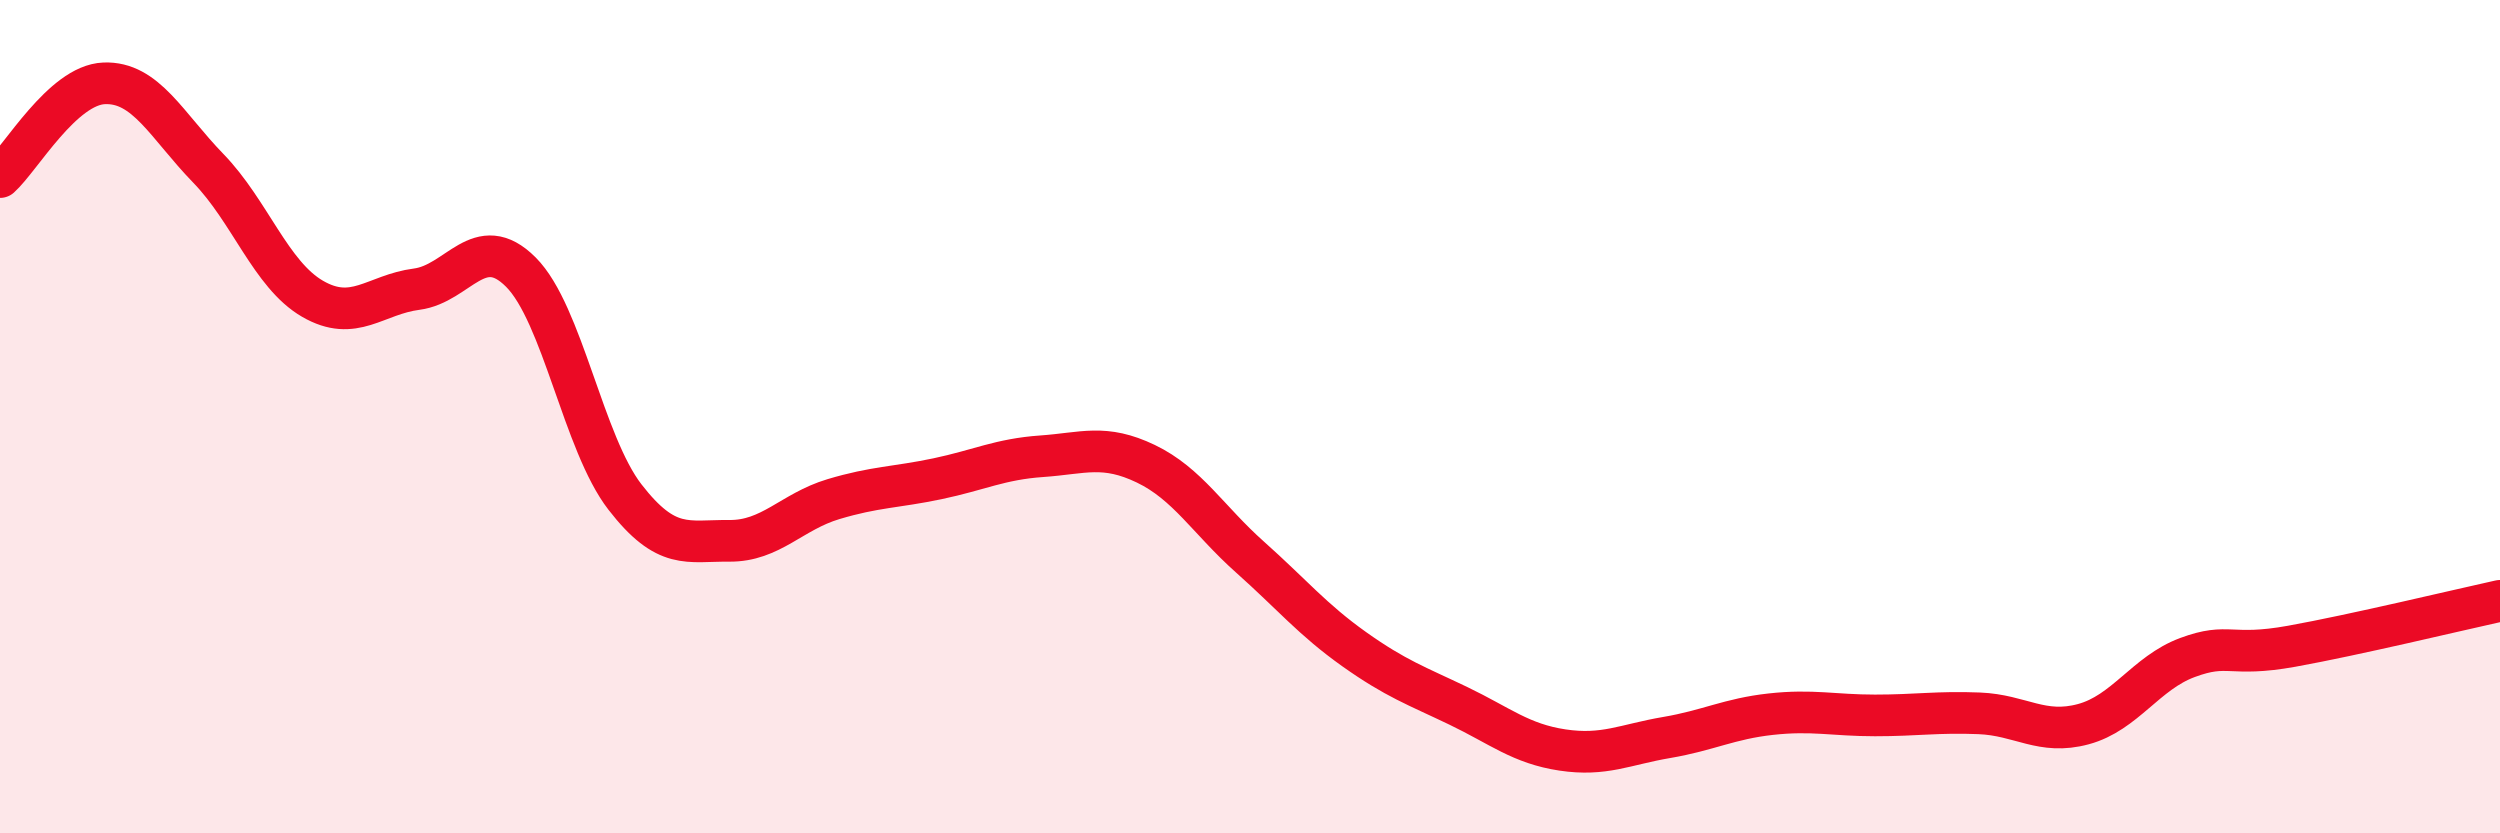 
    <svg width="60" height="20" viewBox="0 0 60 20" xmlns="http://www.w3.org/2000/svg">
      <path
        d="M 0,4.25 C 0.5,3.8 1.5,2.04 2.5,2 C 3.5,1.96 4,3.01 5,4.04 C 6,5.07 6.5,6.59 7.5,7.17 C 8.5,7.75 9,7.07 10,6.94 C 11,6.81 11.5,5.53 12.5,6.53 C 13.5,7.53 14,10.64 15,11.93 C 16,13.22 16.5,12.97 17.5,12.98 C 18.5,12.99 19,12.28 20,11.98 C 21,11.68 21.5,11.7 22.5,11.49 C 23.5,11.28 24,11.02 25,10.95 C 26,10.88 26.5,10.65 27.5,11.13 C 28.5,11.61 29,12.48 30,13.37 C 31,14.26 31.5,14.87 32.5,15.58 C 33.5,16.29 34,16.46 35,16.94 C 36,17.42 36.5,17.85 37.5,18 C 38.5,18.15 39,17.87 40,17.7 C 41,17.53 41.5,17.25 42.5,17.14 C 43.5,17.03 44,17.17 45,17.17 C 46,17.17 46.5,17.08 47.5,17.12 C 48.5,17.16 49,17.65 50,17.38 C 51,17.11 51.5,16.15 52.5,15.78 C 53.5,15.41 53.5,15.78 55,15.51 C 56.5,15.24 59,14.64 60,14.42L60 20L0 20Z"
        fill="#EB0A25"
        opacity="0.1"
        stroke-linecap="round"
        stroke-linejoin="round"
      />
      <path
        d="M 0,4.25 C 0.5,3.8 1.5,2.04 2.5,2 C 3.5,1.96 4,3.01 5,4.04 C 6,5.07 6.5,6.59 7.5,7.17 C 8.5,7.75 9,7.07 10,6.94 C 11,6.81 11.5,5.53 12.5,6.53 C 13.5,7.53 14,10.64 15,11.93 C 16,13.22 16.5,12.97 17.5,12.98 C 18.5,12.99 19,12.28 20,11.98 C 21,11.68 21.5,11.7 22.5,11.49 C 23.5,11.28 24,11.02 25,10.95 C 26,10.88 26.5,10.65 27.5,11.13 C 28.5,11.61 29,12.48 30,13.37 C 31,14.26 31.5,14.87 32.5,15.58 C 33.5,16.29 34,16.46 35,16.94 C 36,17.42 36.5,17.85 37.5,18 C 38.5,18.15 39,17.87 40,17.7 C 41,17.53 41.5,17.25 42.5,17.14 C 43.5,17.03 44,17.17 45,17.17 C 46,17.17 46.5,17.08 47.5,17.12 C 48.5,17.16 49,17.65 50,17.38 C 51,17.11 51.5,16.15 52.5,15.78 C 53.5,15.41 53.5,15.78 55,15.51 C 56.5,15.24 59,14.64 60,14.42"
        stroke="#EB0A25"
        stroke-width="1"
        fill="none"
        stroke-linecap="round"
        stroke-linejoin="round"
      />
    </svg>
  